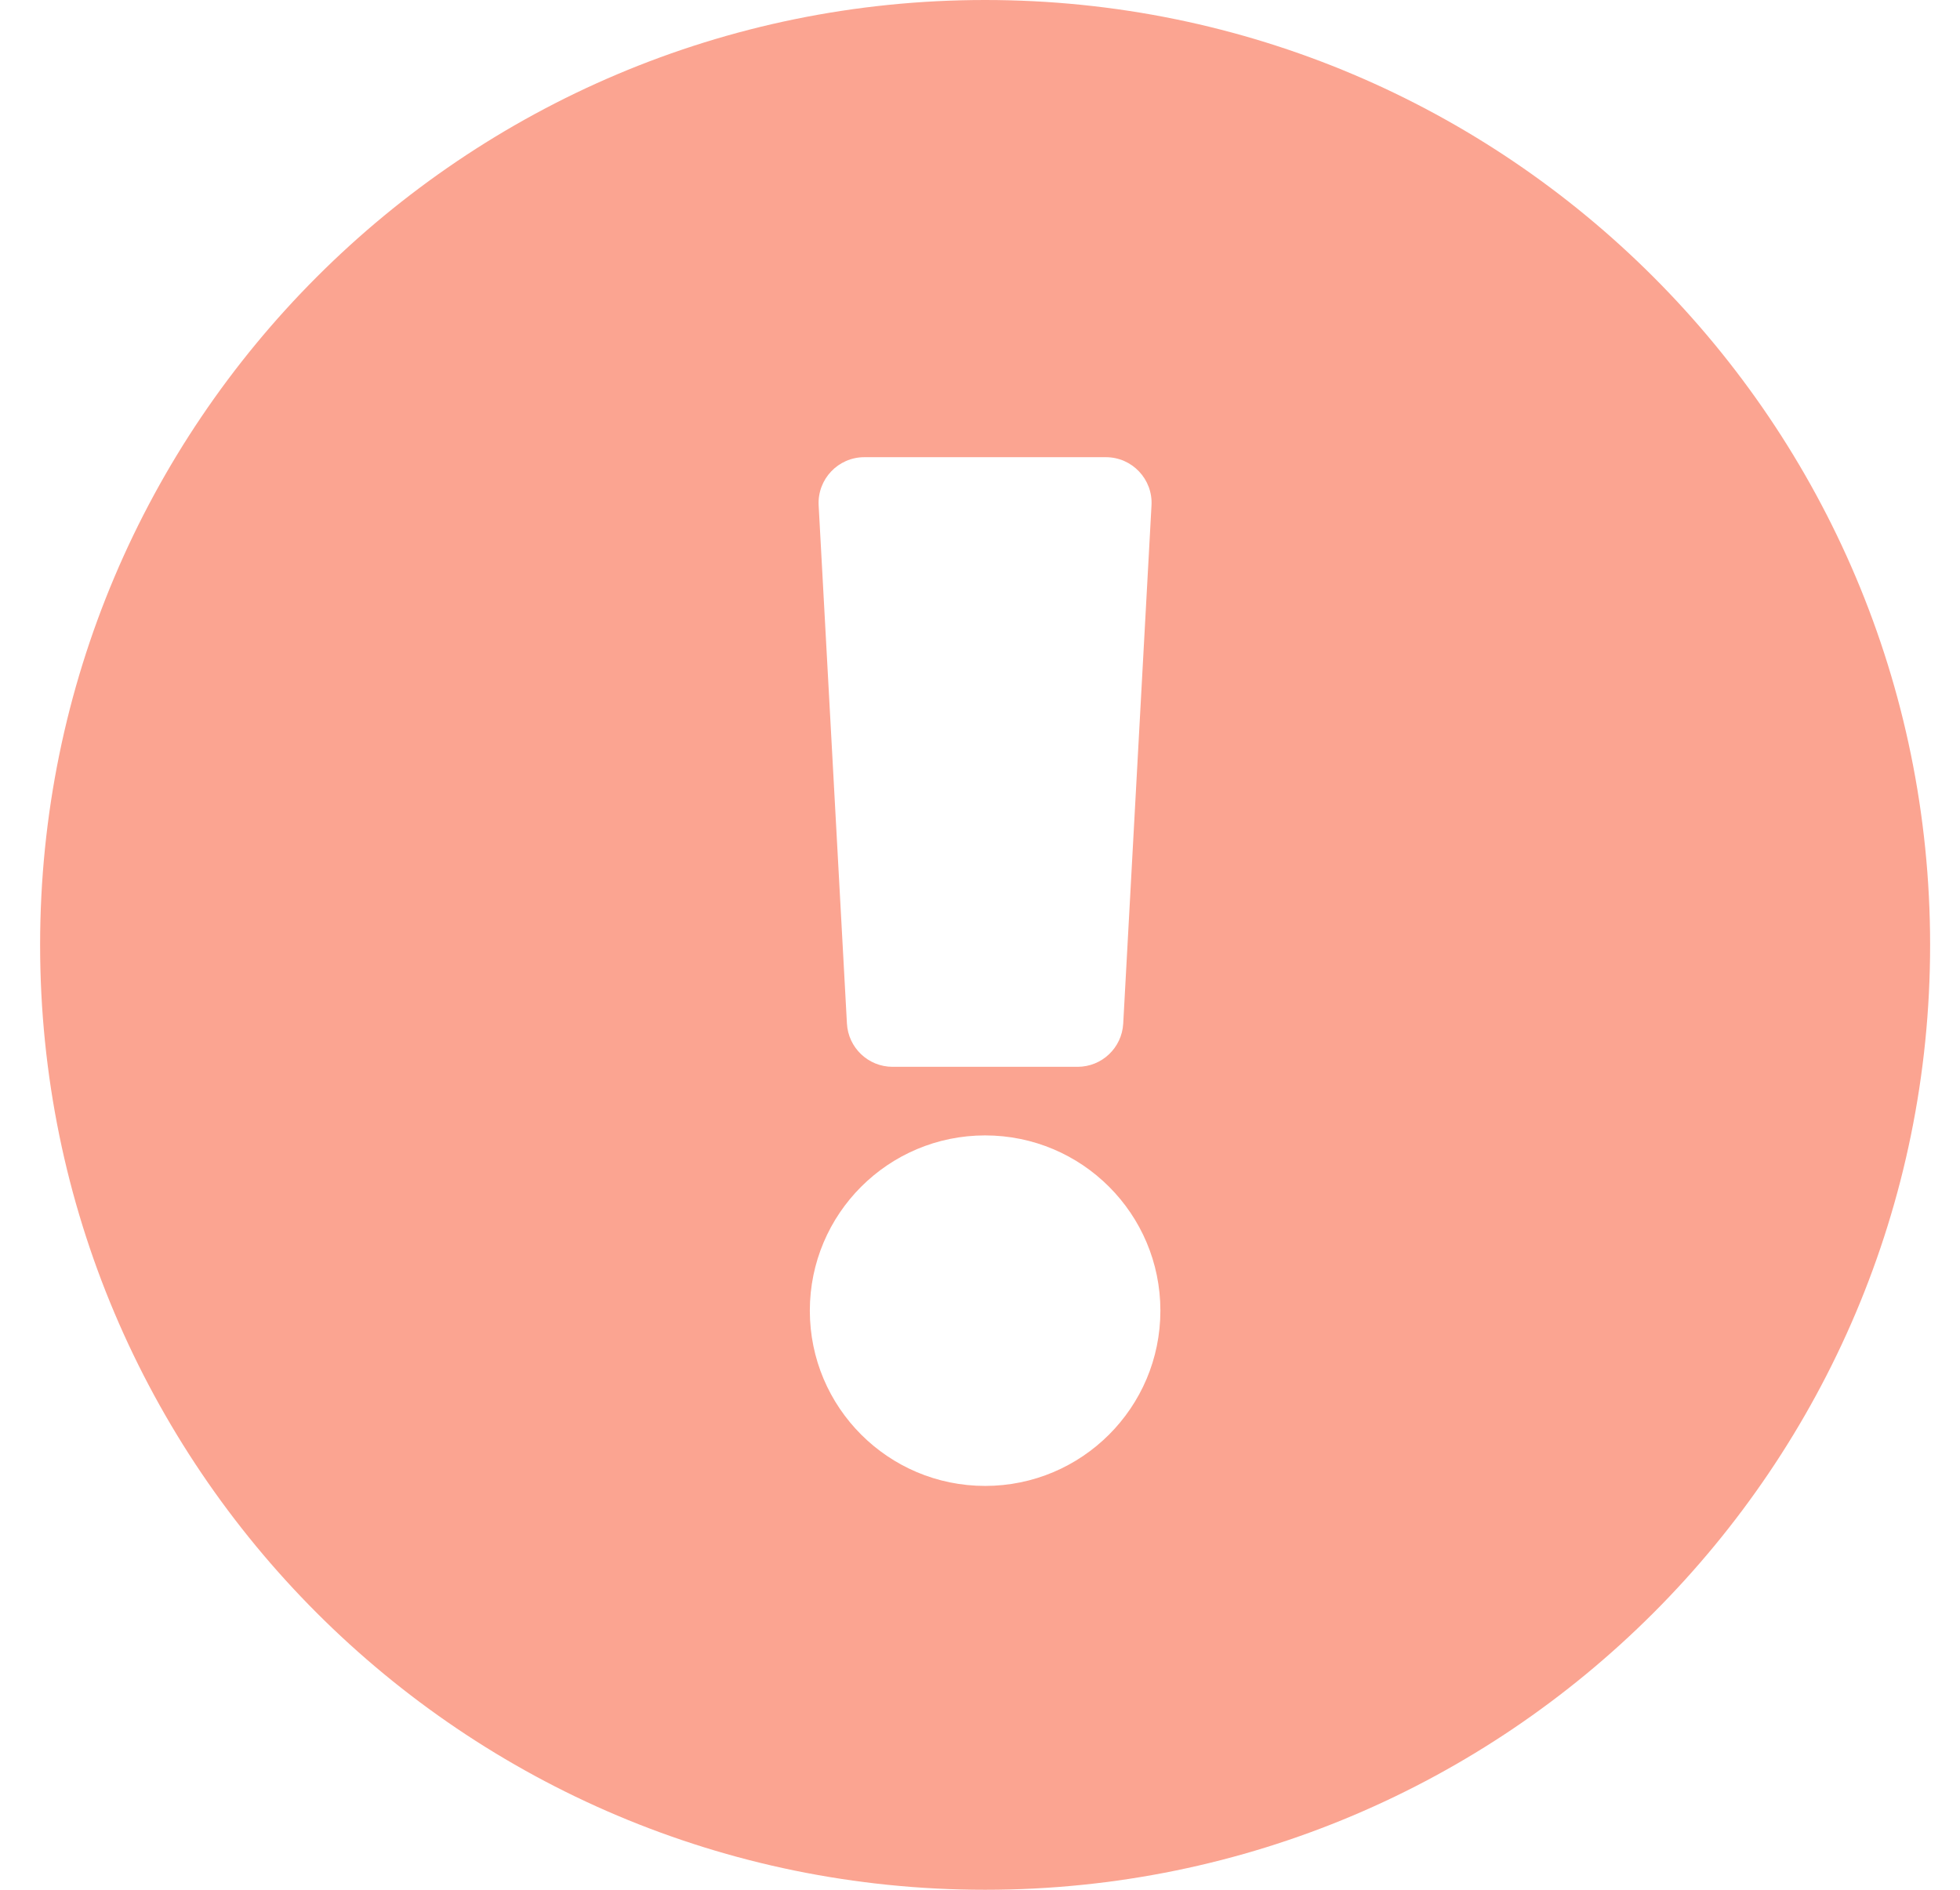 <svg width="28" height="27" viewBox="0 0 28 27" fill="none" xmlns="http://www.w3.org/2000/svg">
<path d="M27.573 13.5C27.573 20.957 21.528 27 14.073 27C6.617 27 0.573 20.957 0.573 13.5C0.573 6.047 6.617 0 14.073 0C21.528 0 27.573 6.047 27.573 13.5ZM14.073 16.222C12.69 16.222 11.569 17.343 11.569 18.726C11.569 20.109 12.69 21.23 14.073 21.23C15.456 21.23 16.577 20.109 16.577 18.726C16.577 17.343 15.456 16.222 14.073 16.222ZM11.695 7.221L12.099 14.624C12.118 14.971 12.405 15.242 12.751 15.242H15.394C15.741 15.242 16.027 14.971 16.046 14.624L16.45 7.221C16.471 6.847 16.173 6.532 15.798 6.532H12.348C11.973 6.532 11.675 6.847 11.695 7.221Z" fill="#FBA491"/>
</svg>
